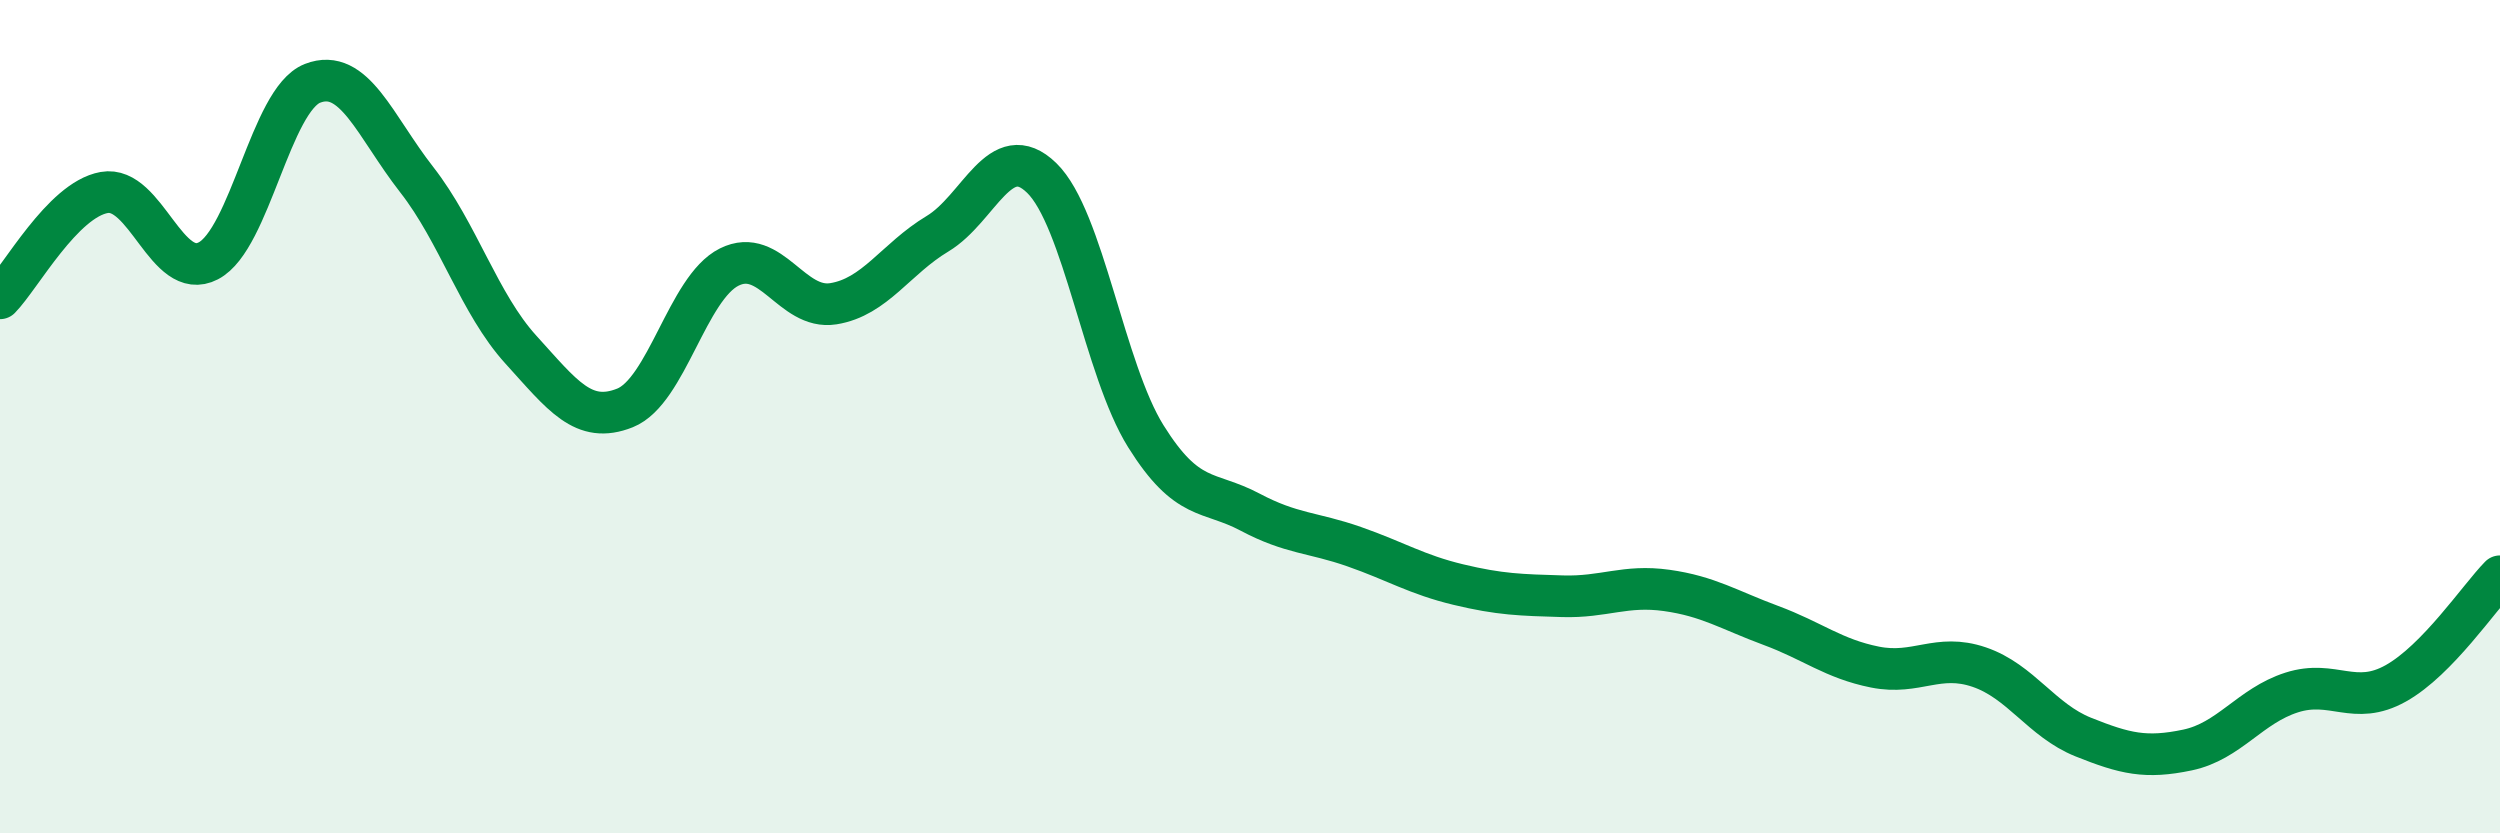 
    <svg width="60" height="20" viewBox="0 0 60 20" xmlns="http://www.w3.org/2000/svg">
      <path
        d="M 0,7.16 C 0.5,6.65 1.5,4.8 2.5,4.62 C 3.5,4.44 4,6.78 5,6.26 C 6,5.74 6.5,2.39 7.5,2 C 8.5,1.61 9,3.03 10,4.31 C 11,5.59 11.5,7.29 12.5,8.39 C 13.5,9.49 14,10.19 15,9.79 C 16,9.39 16.5,6.91 17.5,6.41 C 18.5,5.91 19,7.45 20,7.29 C 21,7.13 21.5,6.21 22.5,5.61 C 23.5,5.01 24,3.3 25,4.27 C 26,5.24 26.5,8.87 27.5,10.47 C 28.5,12.07 29,11.76 30,12.29 C 31,12.82 31.5,12.77 32.5,13.12 C 33.5,13.47 34,13.79 35,14.03 C 36,14.27 36.5,14.28 37.5,14.31 C 38.5,14.34 39,14.03 40,14.17 C 41,14.31 41.5,14.64 42.5,15.01 C 43.5,15.38 44,15.81 45,16.01 C 46,16.21 46.5,15.67 47.5,16.01 C 48.5,16.35 49,17.29 50,17.69 C 51,18.09 51.5,18.21 52.5,18 C 53.5,17.79 54,16.94 55,16.62 C 56,16.3 56.5,16.96 57.5,16.4 C 58.5,15.84 59.5,14.34 60,13.83L60 20L0 20Z"
        fill="#008740"
        opacity="0.1"
        stroke-linecap="round"
        stroke-linejoin="round"
      />
      <path
        d="M 0,7.16 C 0.5,6.65 1.5,4.8 2.5,4.62 C 3.5,4.44 4,6.78 5,6.26 C 6,5.74 6.5,2.39 7.5,2 C 8.5,1.61 9,3.03 10,4.31 C 11,5.59 11.5,7.29 12.5,8.39 C 13.5,9.49 14,10.19 15,9.79 C 16,9.39 16.5,6.91 17.5,6.41 C 18.5,5.91 19,7.45 20,7.29 C 21,7.13 21.5,6.21 22.5,5.61 C 23.5,5.01 24,3.3 25,4.27 C 26,5.24 26.5,8.87 27.5,10.47 C 28.5,12.07 29,11.76 30,12.29 C 31,12.82 31.5,12.77 32.5,13.12 C 33.5,13.47 34,13.79 35,14.03 C 36,14.27 36.5,14.28 37.5,14.31 C 38.5,14.34 39,14.03 40,14.17 C 41,14.31 41.5,14.64 42.5,15.01 C 43.5,15.38 44,15.81 45,16.01 C 46,16.21 46.5,15.67 47.5,16.01 C 48.5,16.35 49,17.29 50,17.69 C 51,18.09 51.5,18.21 52.5,18 C 53.5,17.79 54,16.94 55,16.62 C 56,16.3 56.5,16.96 57.5,16.4 C 58.5,15.84 59.5,14.34 60,13.83"
        stroke="#008740"
        stroke-width="1"
        fill="none"
        stroke-linecap="round"
        stroke-linejoin="round"
      />
    </svg>
  